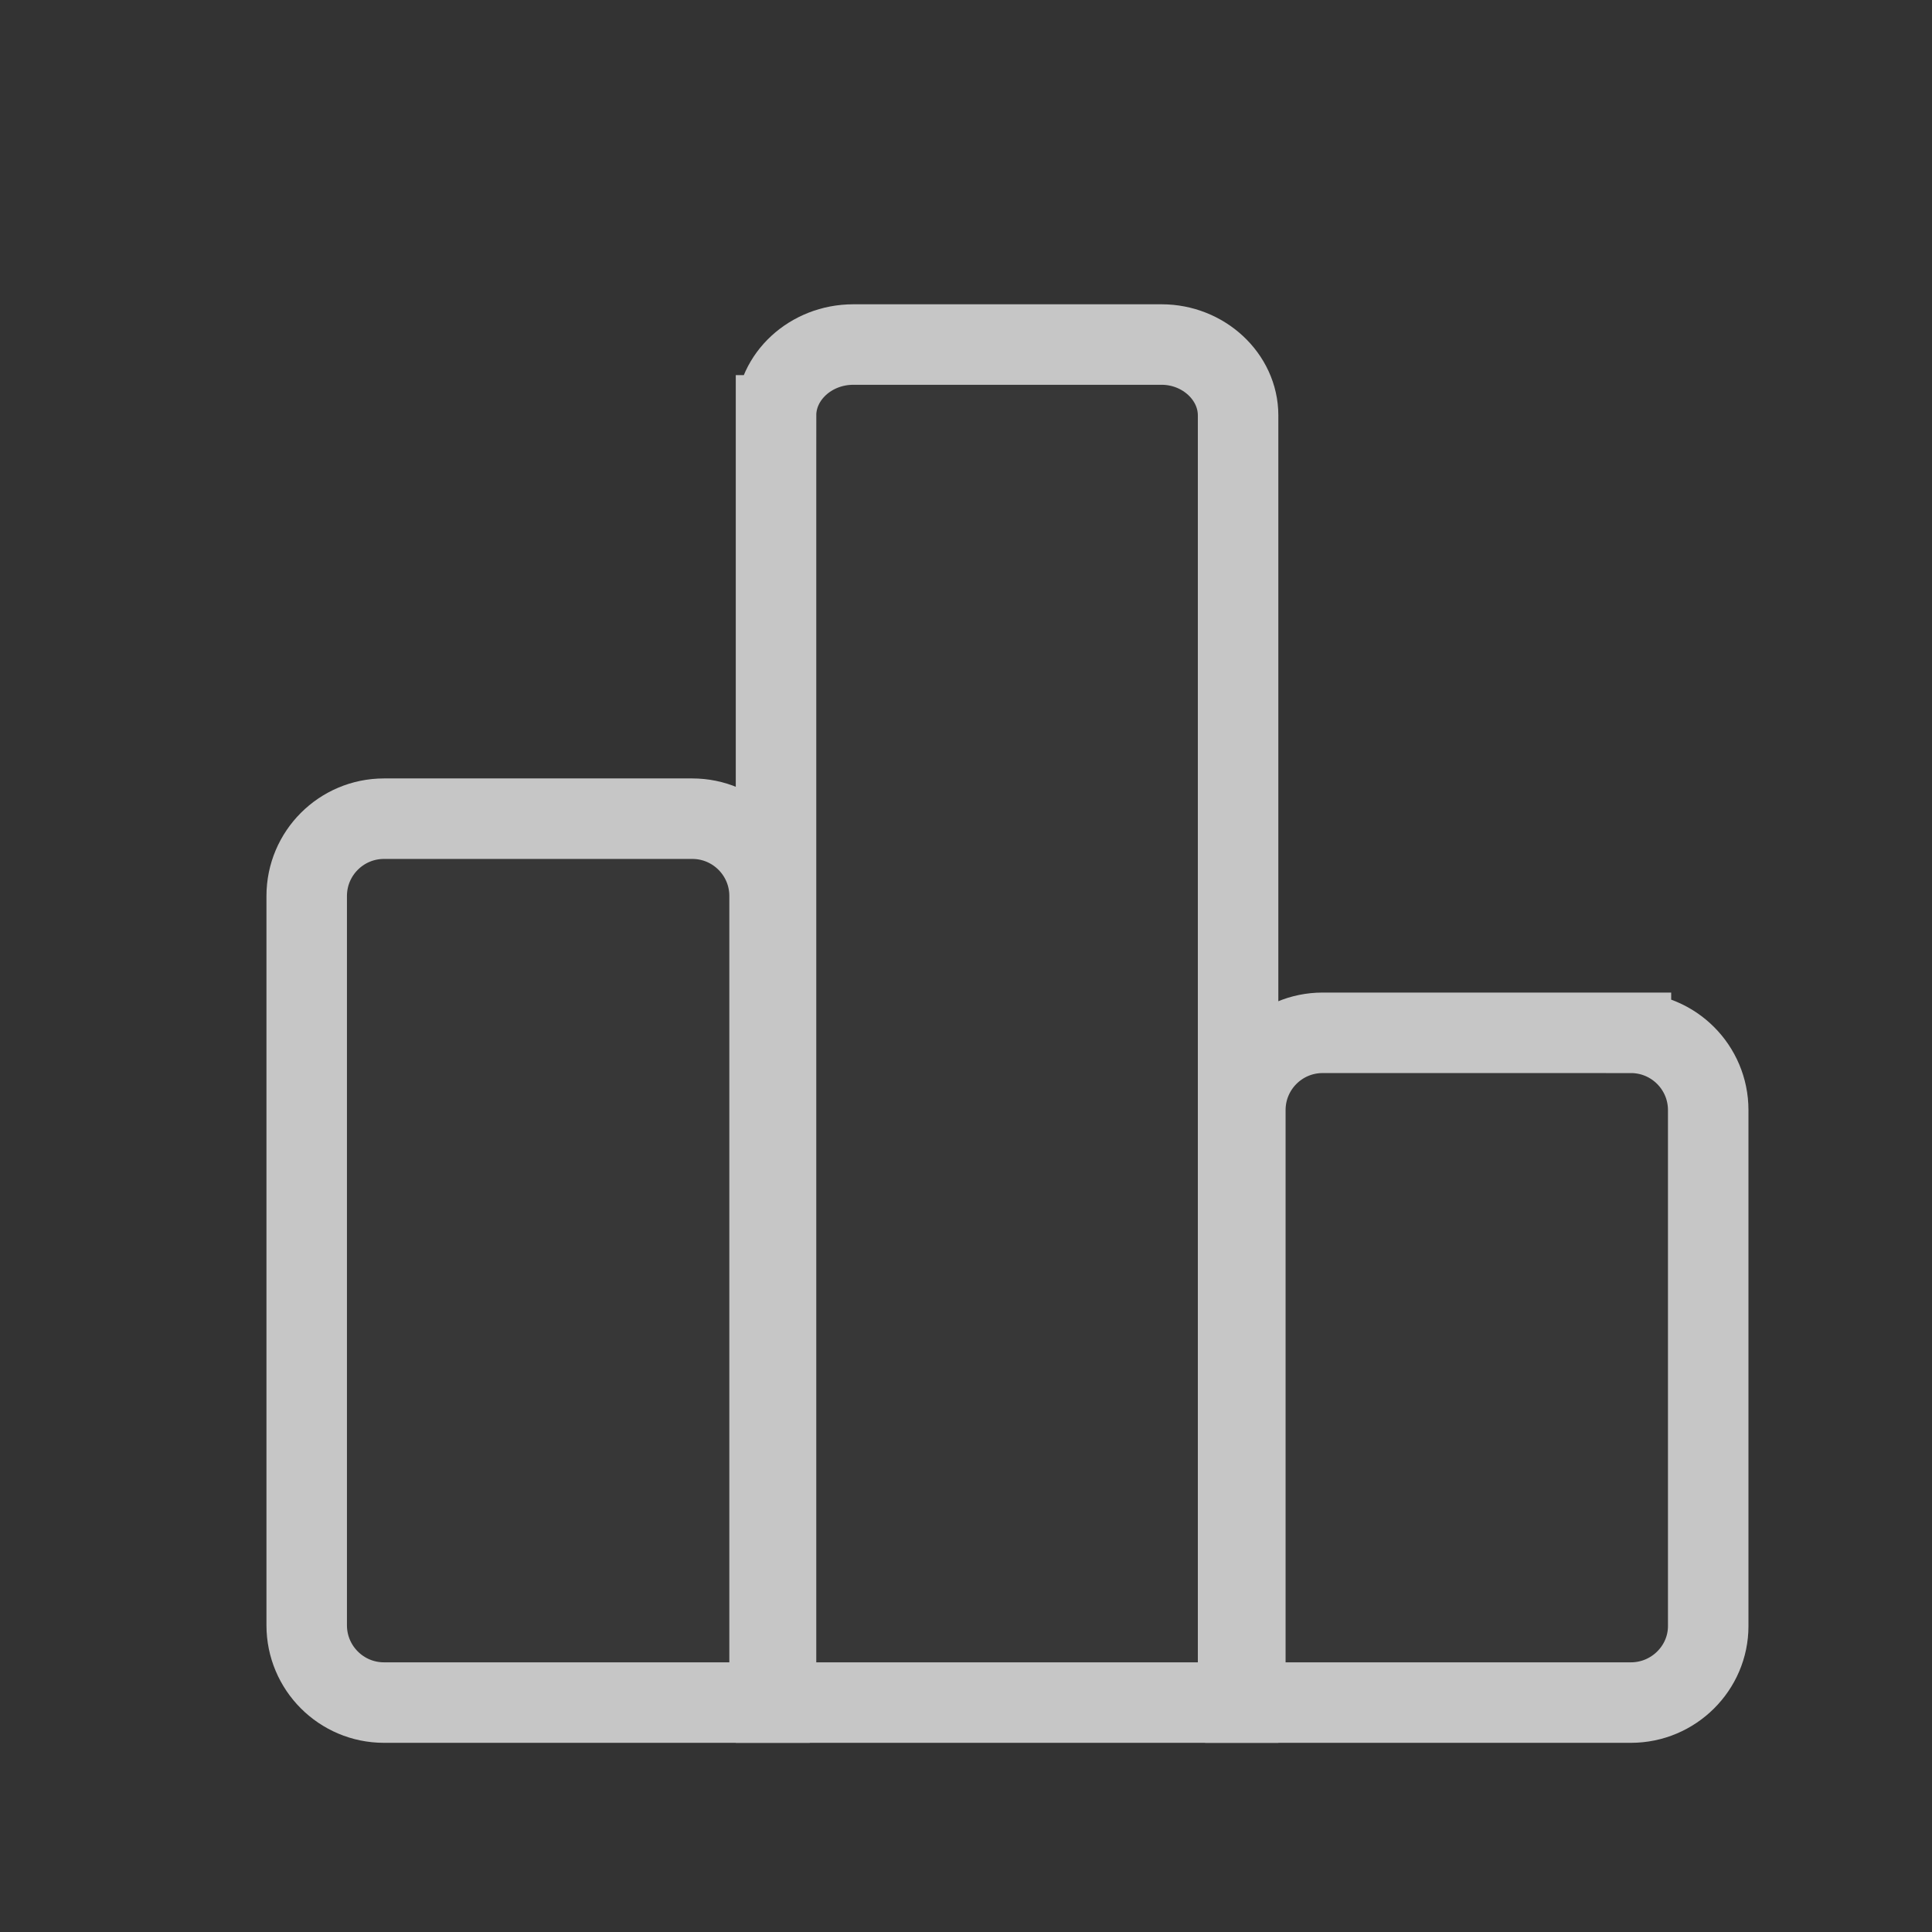 <?xml version="1.0"?>
<svg width="24" height="24" xmlns="http://www.w3.org/2000/svg" xmlns:svg="http://www.w3.org/2000/svg">
 <rect width="100%" height="100%" fill="#333333" stroke="none"/>
 <g class="layer">
  <title>Layer 1</title>
  <path d="m3.81,11.13l0,9.06c0,0.53 0.43,0.96 0.96,0.96l4.79,0l0,-10.02c0,-0.53 -0.43,-0.96 -0.96,-0.96l-3.83,0c-0.53,0 -0.96,0.43 -0.96,0.96z" fill="#ffffff" fill-opacity="0.02" id="svg_1" stroke="#c6c6c6" stroke-linecap="round" transform="matrix(1 0 0 1 0 0)"/>
  <path d="m20.26,12.83l-3.83,0c-0.53,0 -0.96,0.43 -0.96,0.96l0,7.36l4.79,0c0.53,0 0.96,-0.43 0.96,-0.95l0,-6.41c0,-0.53 -0.43,-0.96 -0.96,-0.96z" fill="#ffffff" fill-opacity="0.02" id="svg_2" stroke="#c6c6c6" stroke-linecap="round"/>
  <path d="m9.64,5.16l0,5.87l0,10.12l5.74,0l0,-15.99c0,-0.48 -0.43,-0.88 -0.95,-0.88l-3.83,0c-0.53,0 -0.96,0.4 -0.96,0.88z" fill="#ffffff" fill-opacity="0.02" id="svg_3" stroke="#c6c6c6" stroke-linecap="round" transform="matrix(1 0 0 1 0 0)"/>
 </g>
</svg>